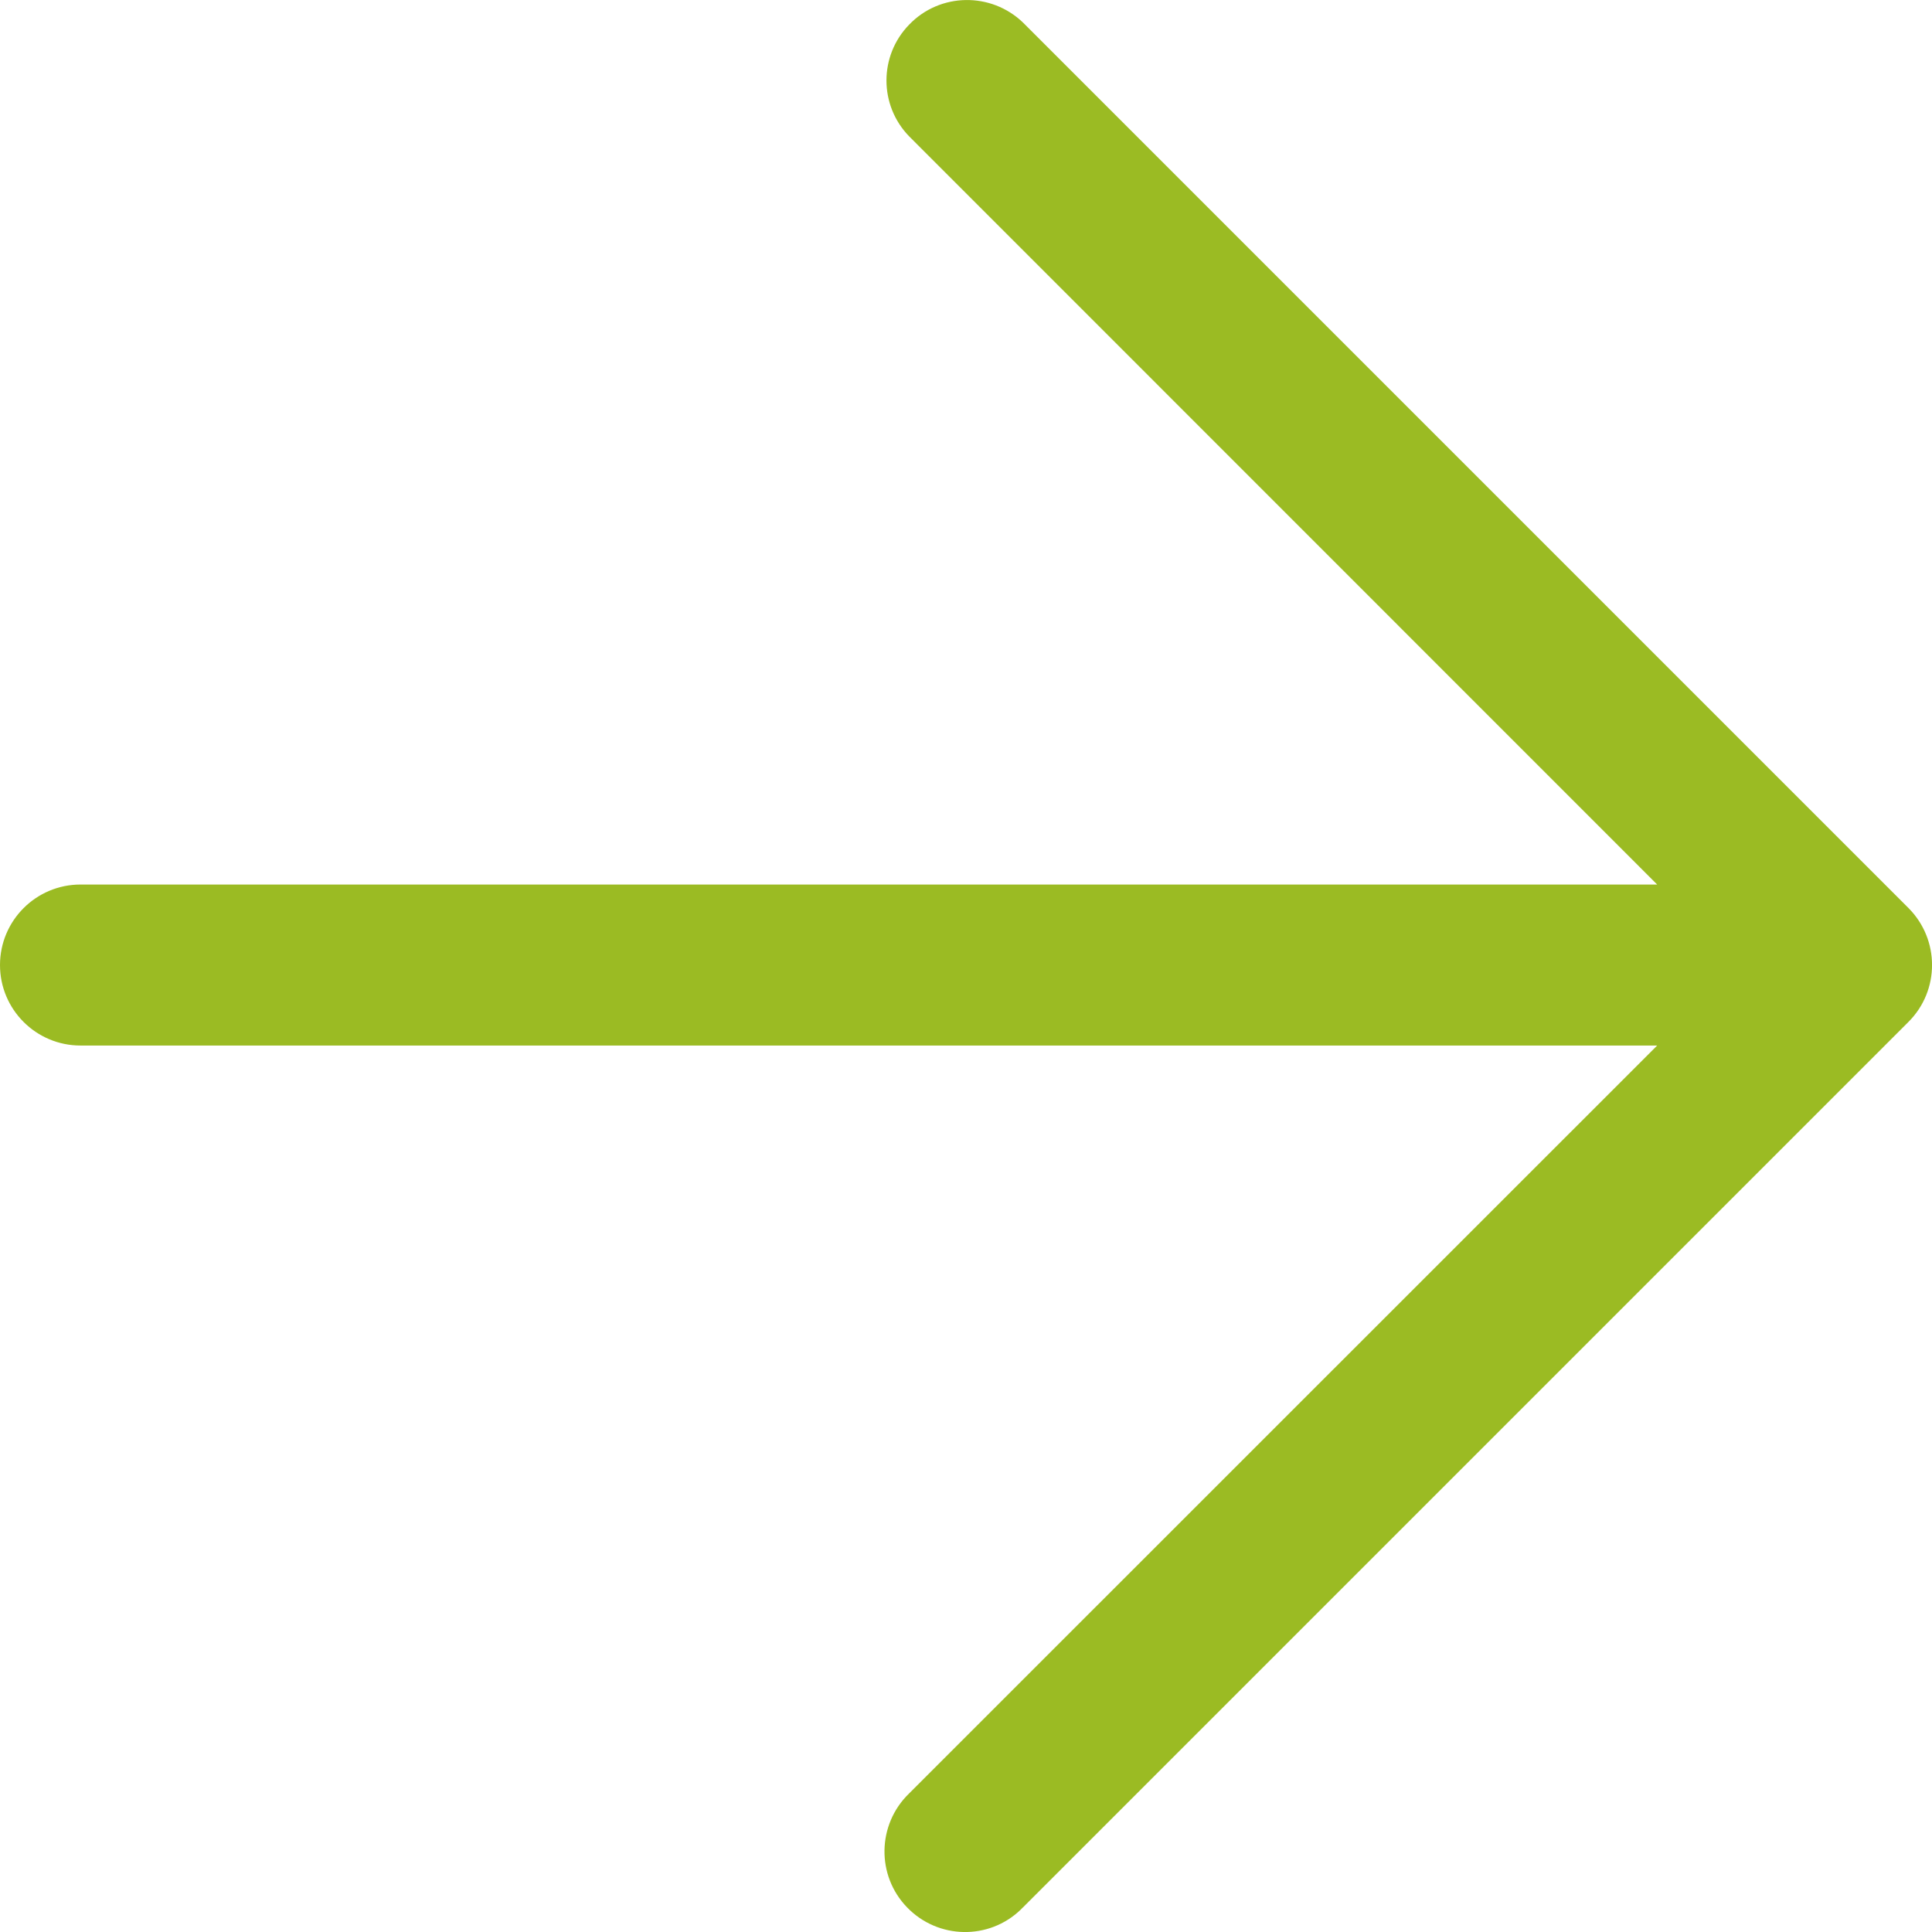 <svg width="12" height="12" viewBox="0 0 12 12" fill="none" xmlns="http://www.w3.org/2000/svg">
<path d="M11.854 5.64C11.854 5.641 11.854 5.64 11.854 5.64L6.354 0.14C6.155 -0.051 5.838 -0.046 5.647 0.153C5.459 0.346 5.459 0.654 5.647 0.847L10.293 5.494H0.5C0.224 5.494 0 5.718 0 5.994C0 6.27 0.224 6.494 0.5 6.494H10.293L5.646 11.14C5.448 11.332 5.442 11.649 5.634 11.847C5.826 12.046 6.143 12.052 6.341 11.86C6.345 11.856 6.349 11.851 6.354 11.847L11.854 6.347C12.049 6.152 12.049 5.836 11.854 5.64Z" fill="#9bbb23"/>
</svg>
